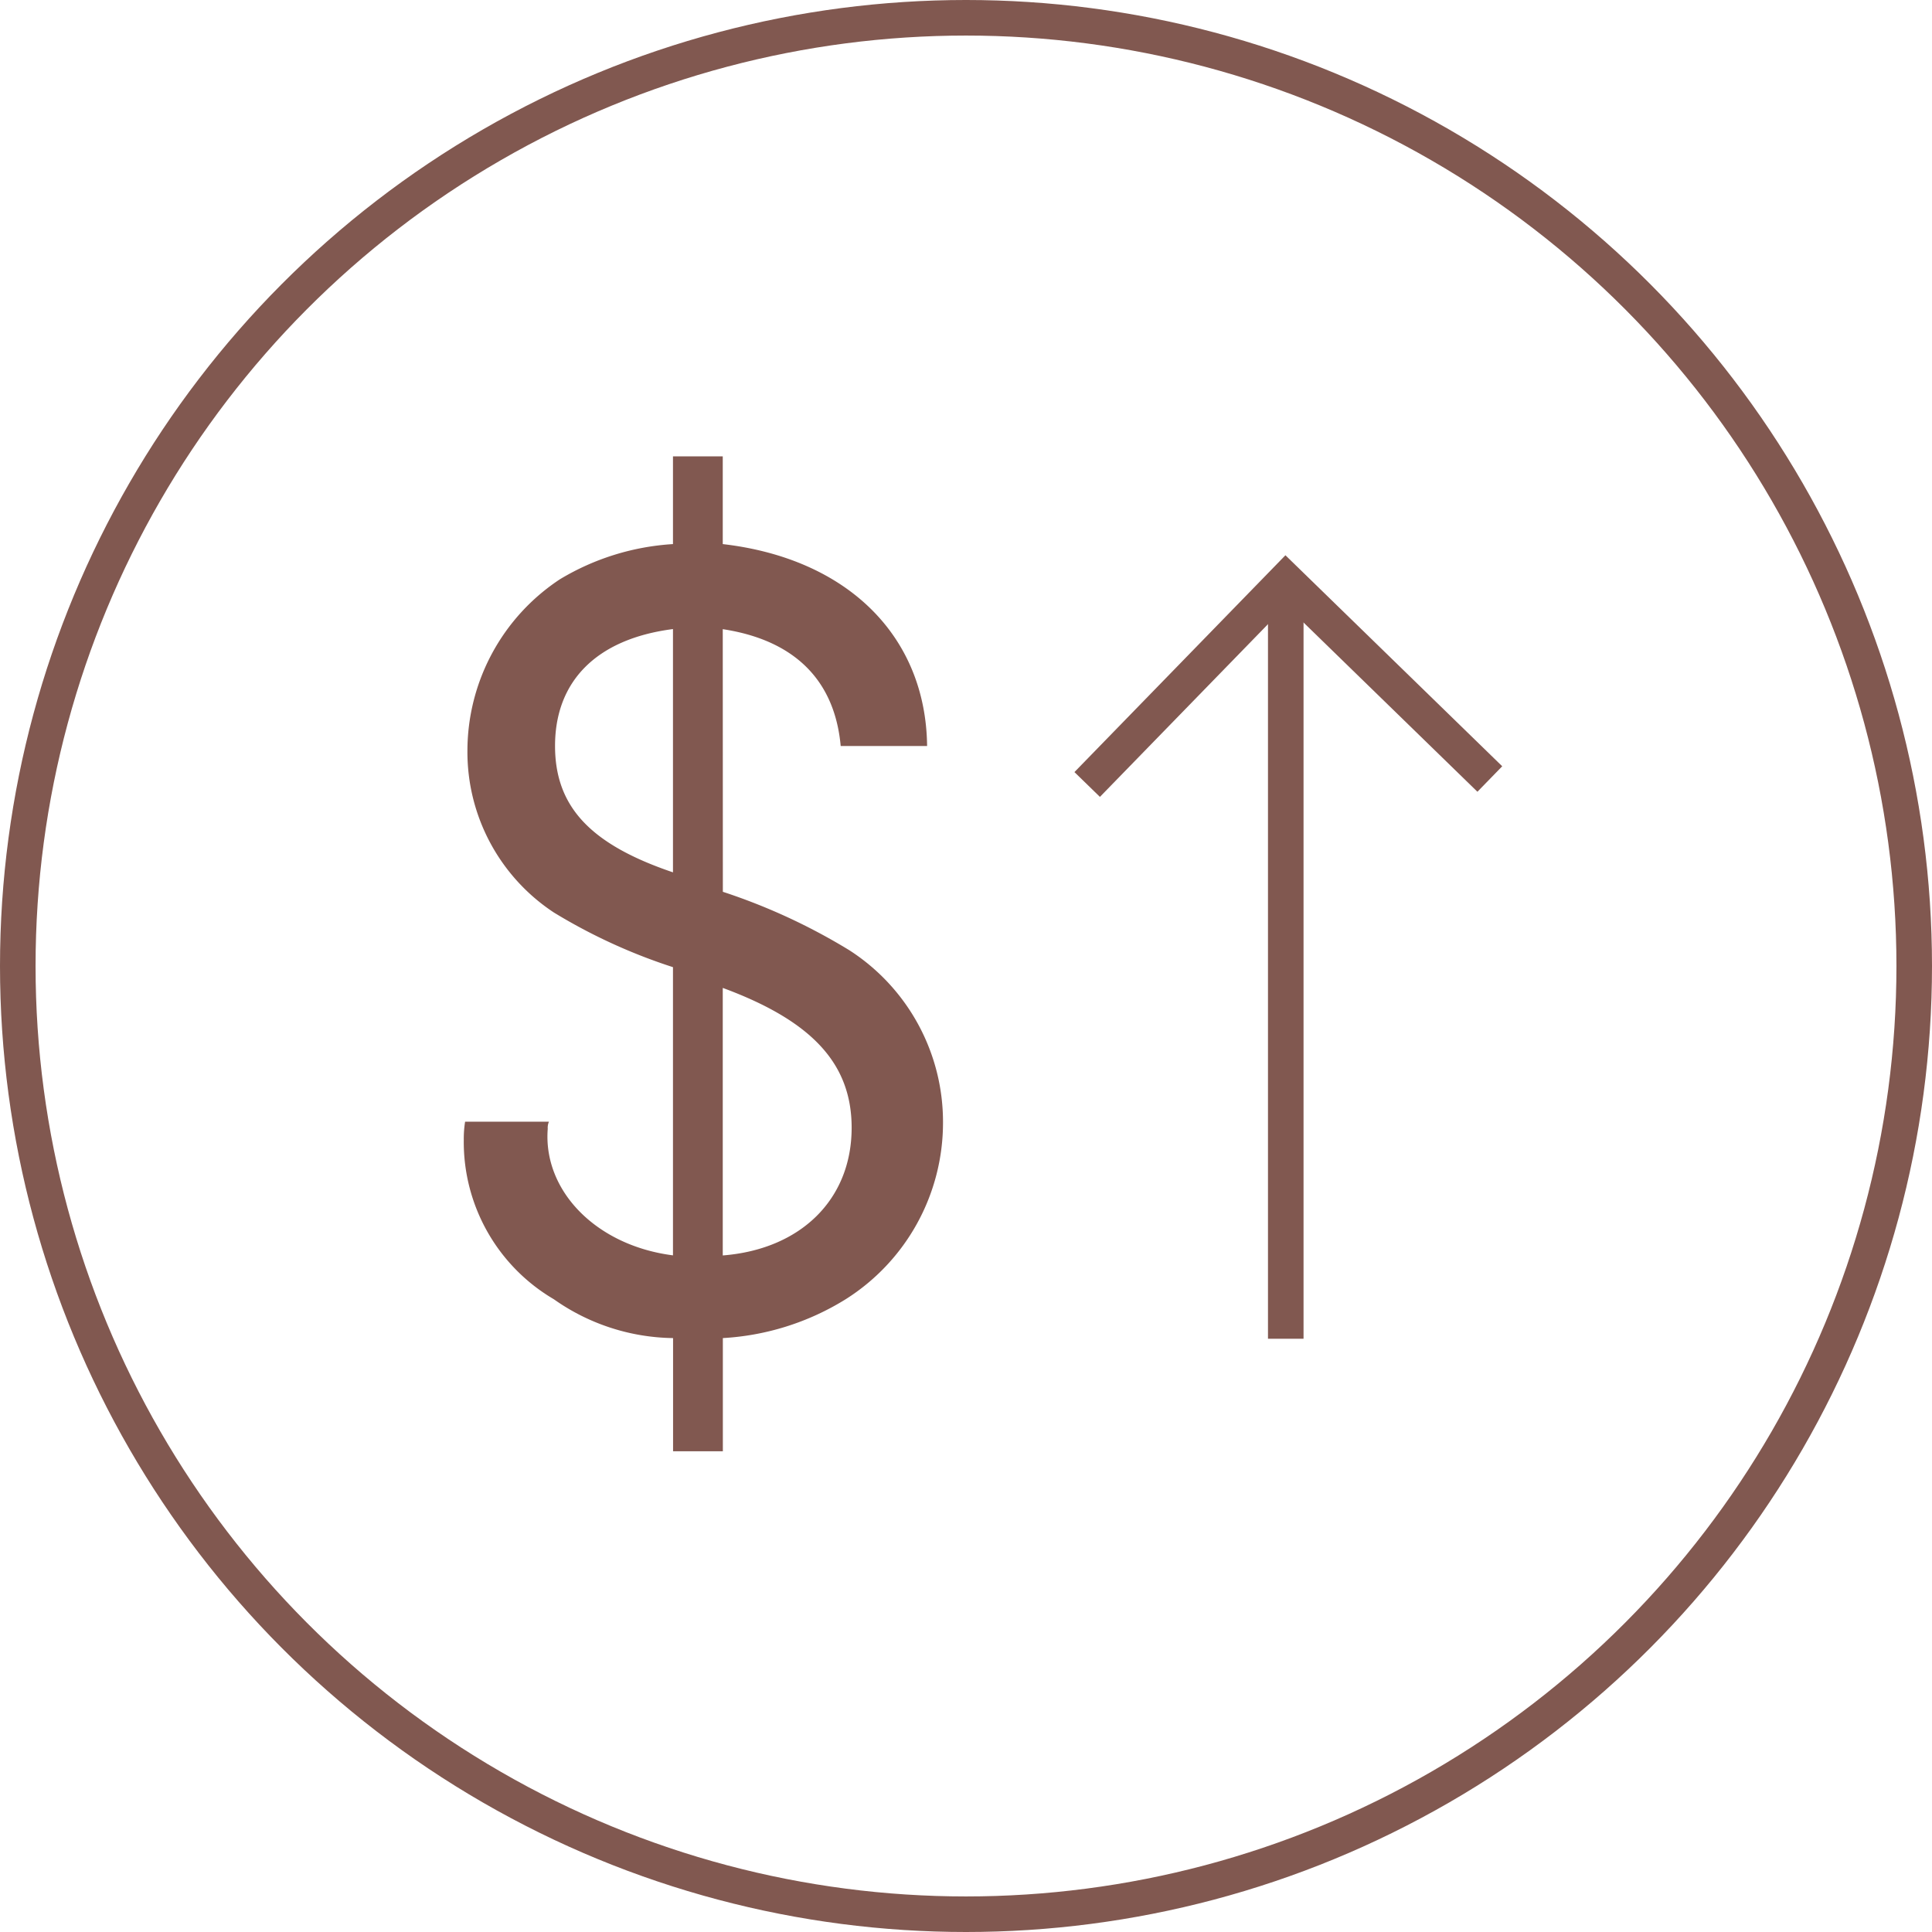 <svg xmlns="http://www.w3.org/2000/svg" xmlns:xlink="http://www.w3.org/1999/xlink" width="81.5" height="81.5" viewBox="0 0 81.5 81.5"><defs><clipPath id="clip-path"><rect id="Rectangle_3611" data-name="Rectangle 3611" width="20.216" height="41.968" fill="#815850"></rect></clipPath></defs><g id="Group_4322" data-name="Group 4322" transform="translate(-761.25 -8914.75)"><circle id="Ellipse_126" data-name="Ellipse 126" cx="40" cy="40" r="40" transform="translate(762 8915.5)" fill="none" stroke="#815850" stroke-linecap="round" stroke-linejoin="round" stroke-width="1.5"></circle><g id="Group_4321" data-name="Group 4321" transform="translate(0 -0.286)"><path id="Path_2007" data-name="Path 2007" d="M294.184,34.129l8.377-8.609,8.608,8.378" transform="translate(512.928 8914)" fill="none" stroke="#815850" stroke-width="1.5"></path><line id="Line_596" data-name="Line 596" y2="31.991" transform="translate(815.489 8939.52)" fill="none" stroke="#815850" stroke-linejoin="round" stroke-width="1.5"></line><g id="Group_4320" data-name="Group 4320" transform="translate(780.814 8934.286)"><g id="Group_4316" data-name="Group 4316" transform="translate(0 0)" clip-path="url(#clip-path)"><path id="Path_3398" data-name="Path 3398" d="M10.929,18.368a25.372,25.372,0,0,1,5.334,2.464,8.611,8.611,0,0,1,3.953,7.281,8.805,8.805,0,0,1-4.107,7.443,10.981,10.981,0,0,1-5.18,1.638v4.774h-2.1V37.194A8.908,8.908,0,0,1,3.8,35.556,7.693,7.693,0,0,1,0,28.831a4.62,4.62,0,0,1,.056-.766H3.593a.643.643,0,0,0-.051.3c-.205,2.618,2.049,4.928,5.283,5.339V21.547A23.515,23.515,0,0,1,3.8,19.241,8.108,8.108,0,0,1,.154,12.414a8.676,8.676,0,0,1,3.9-7.229A10.482,10.482,0,0,1,8.825,3.7V0h2.1V3.7c5.283.612,8.568,3.9,8.62,8.517H15.9c-.252-2.772-1.946-4.466-4.975-4.928ZM8.825,7.285C5.591,7.7,3.85,9.492,3.85,12.213c0,2.562,1.489,4.154,4.975,5.334Zm2.1,26.423c3.285-.257,5.437-2.361,5.437-5.386,0-2.721-1.694-4.517-5.437-5.9Z" transform="translate(0 0.002)" fill="#815850"></path></g></g></g></g></svg>